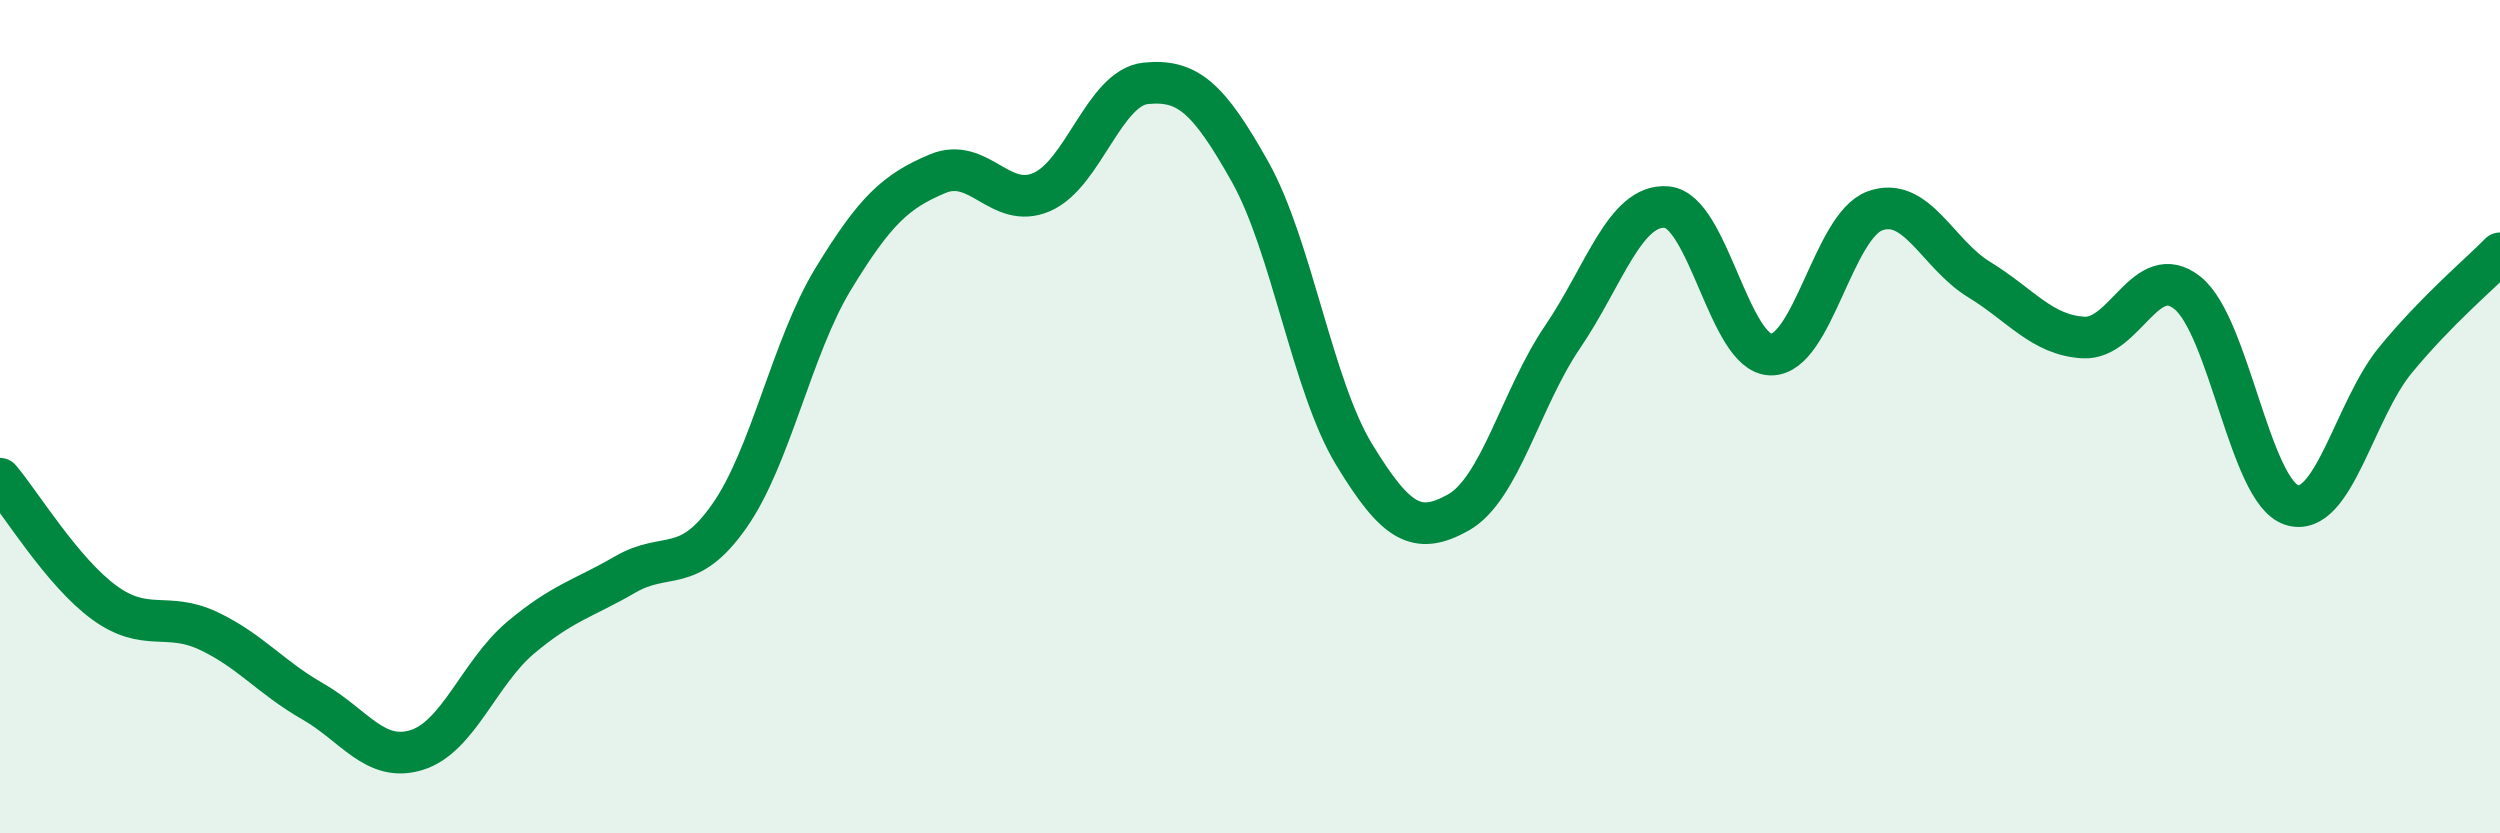 
    <svg width="60" height="20" viewBox="0 0 60 20" xmlns="http://www.w3.org/2000/svg">
      <path
        d="M 0,11.49 C 0.5,12.08 1.5,13.73 2.5,14.46 C 3.5,15.19 4,14.67 5,15.14 C 6,15.61 6.5,16.26 7.5,16.83 C 8.5,17.4 9,18.31 10,18 C 11,17.69 11.5,16.14 12.5,15.3 C 13.5,14.46 14,14.37 15,13.79 C 16,13.21 16.5,13.81 17.5,12.39 C 18.5,10.97 19,8.33 20,6.69 C 21,5.05 21.5,4.59 22.5,4.17 C 23.5,3.75 24,5.04 25,4.61 C 26,4.18 26.5,2.1 27.5,2 C 28.5,1.9 29,2.34 30,4.12 C 31,5.9 31.5,9.27 32.5,10.91 C 33.5,12.55 34,12.86 35,12.3 C 36,11.74 36.5,9.56 37.5,8.09 C 38.5,6.62 39,4.89 40,4.97 C 41,5.05 41.5,8.49 42.5,8.51 C 43.5,8.53 44,5.42 45,5.06 C 46,4.7 46.5,6.1 47.5,6.71 C 48.5,7.32 49,8.04 50,8.1 C 51,8.16 51.5,6.23 52.5,7.03 C 53.5,7.83 54,11.8 55,12.12 C 56,12.44 56.5,9.84 57.5,8.63 C 58.5,7.42 59.5,6.59 60,6.08L60 20L0 20Z"
        fill="#008740"
        opacity="0.1"
        stroke-linecap="round"
        stroke-linejoin="round"
      />
      <path
        d="M 0,11.49 C 0.5,12.08 1.5,13.73 2.5,14.46 C 3.5,15.19 4,14.67 5,15.14 C 6,15.61 6.5,16.26 7.5,16.83 C 8.5,17.4 9,18.31 10,18 C 11,17.69 11.5,16.14 12.5,15.3 C 13.5,14.46 14,14.37 15,13.79 C 16,13.21 16.5,13.81 17.5,12.39 C 18.5,10.97 19,8.33 20,6.69 C 21,5.05 21.5,4.59 22.5,4.17 C 23.5,3.75 24,5.04 25,4.61 C 26,4.18 26.5,2.1 27.5,2 C 28.5,1.9 29,2.34 30,4.12 C 31,5.9 31.5,9.27 32.5,10.91 C 33.5,12.55 34,12.86 35,12.3 C 36,11.74 36.5,9.56 37.5,8.09 C 38.5,6.62 39,4.89 40,4.97 C 41,5.05 41.5,8.49 42.5,8.51 C 43.5,8.53 44,5.42 45,5.06 C 46,4.7 46.5,6.1 47.5,6.71 C 48.5,7.32 49,8.04 50,8.1 C 51,8.16 51.5,6.23 52.5,7.03 C 53.5,7.83 54,11.8 55,12.12 C 56,12.44 56.5,9.84 57.5,8.63 C 58.5,7.42 59.5,6.59 60,6.08"
        stroke="#008740"
        stroke-width="1"
        fill="none"
        stroke-linecap="round"
        stroke-linejoin="round"
      />
    </svg>
  